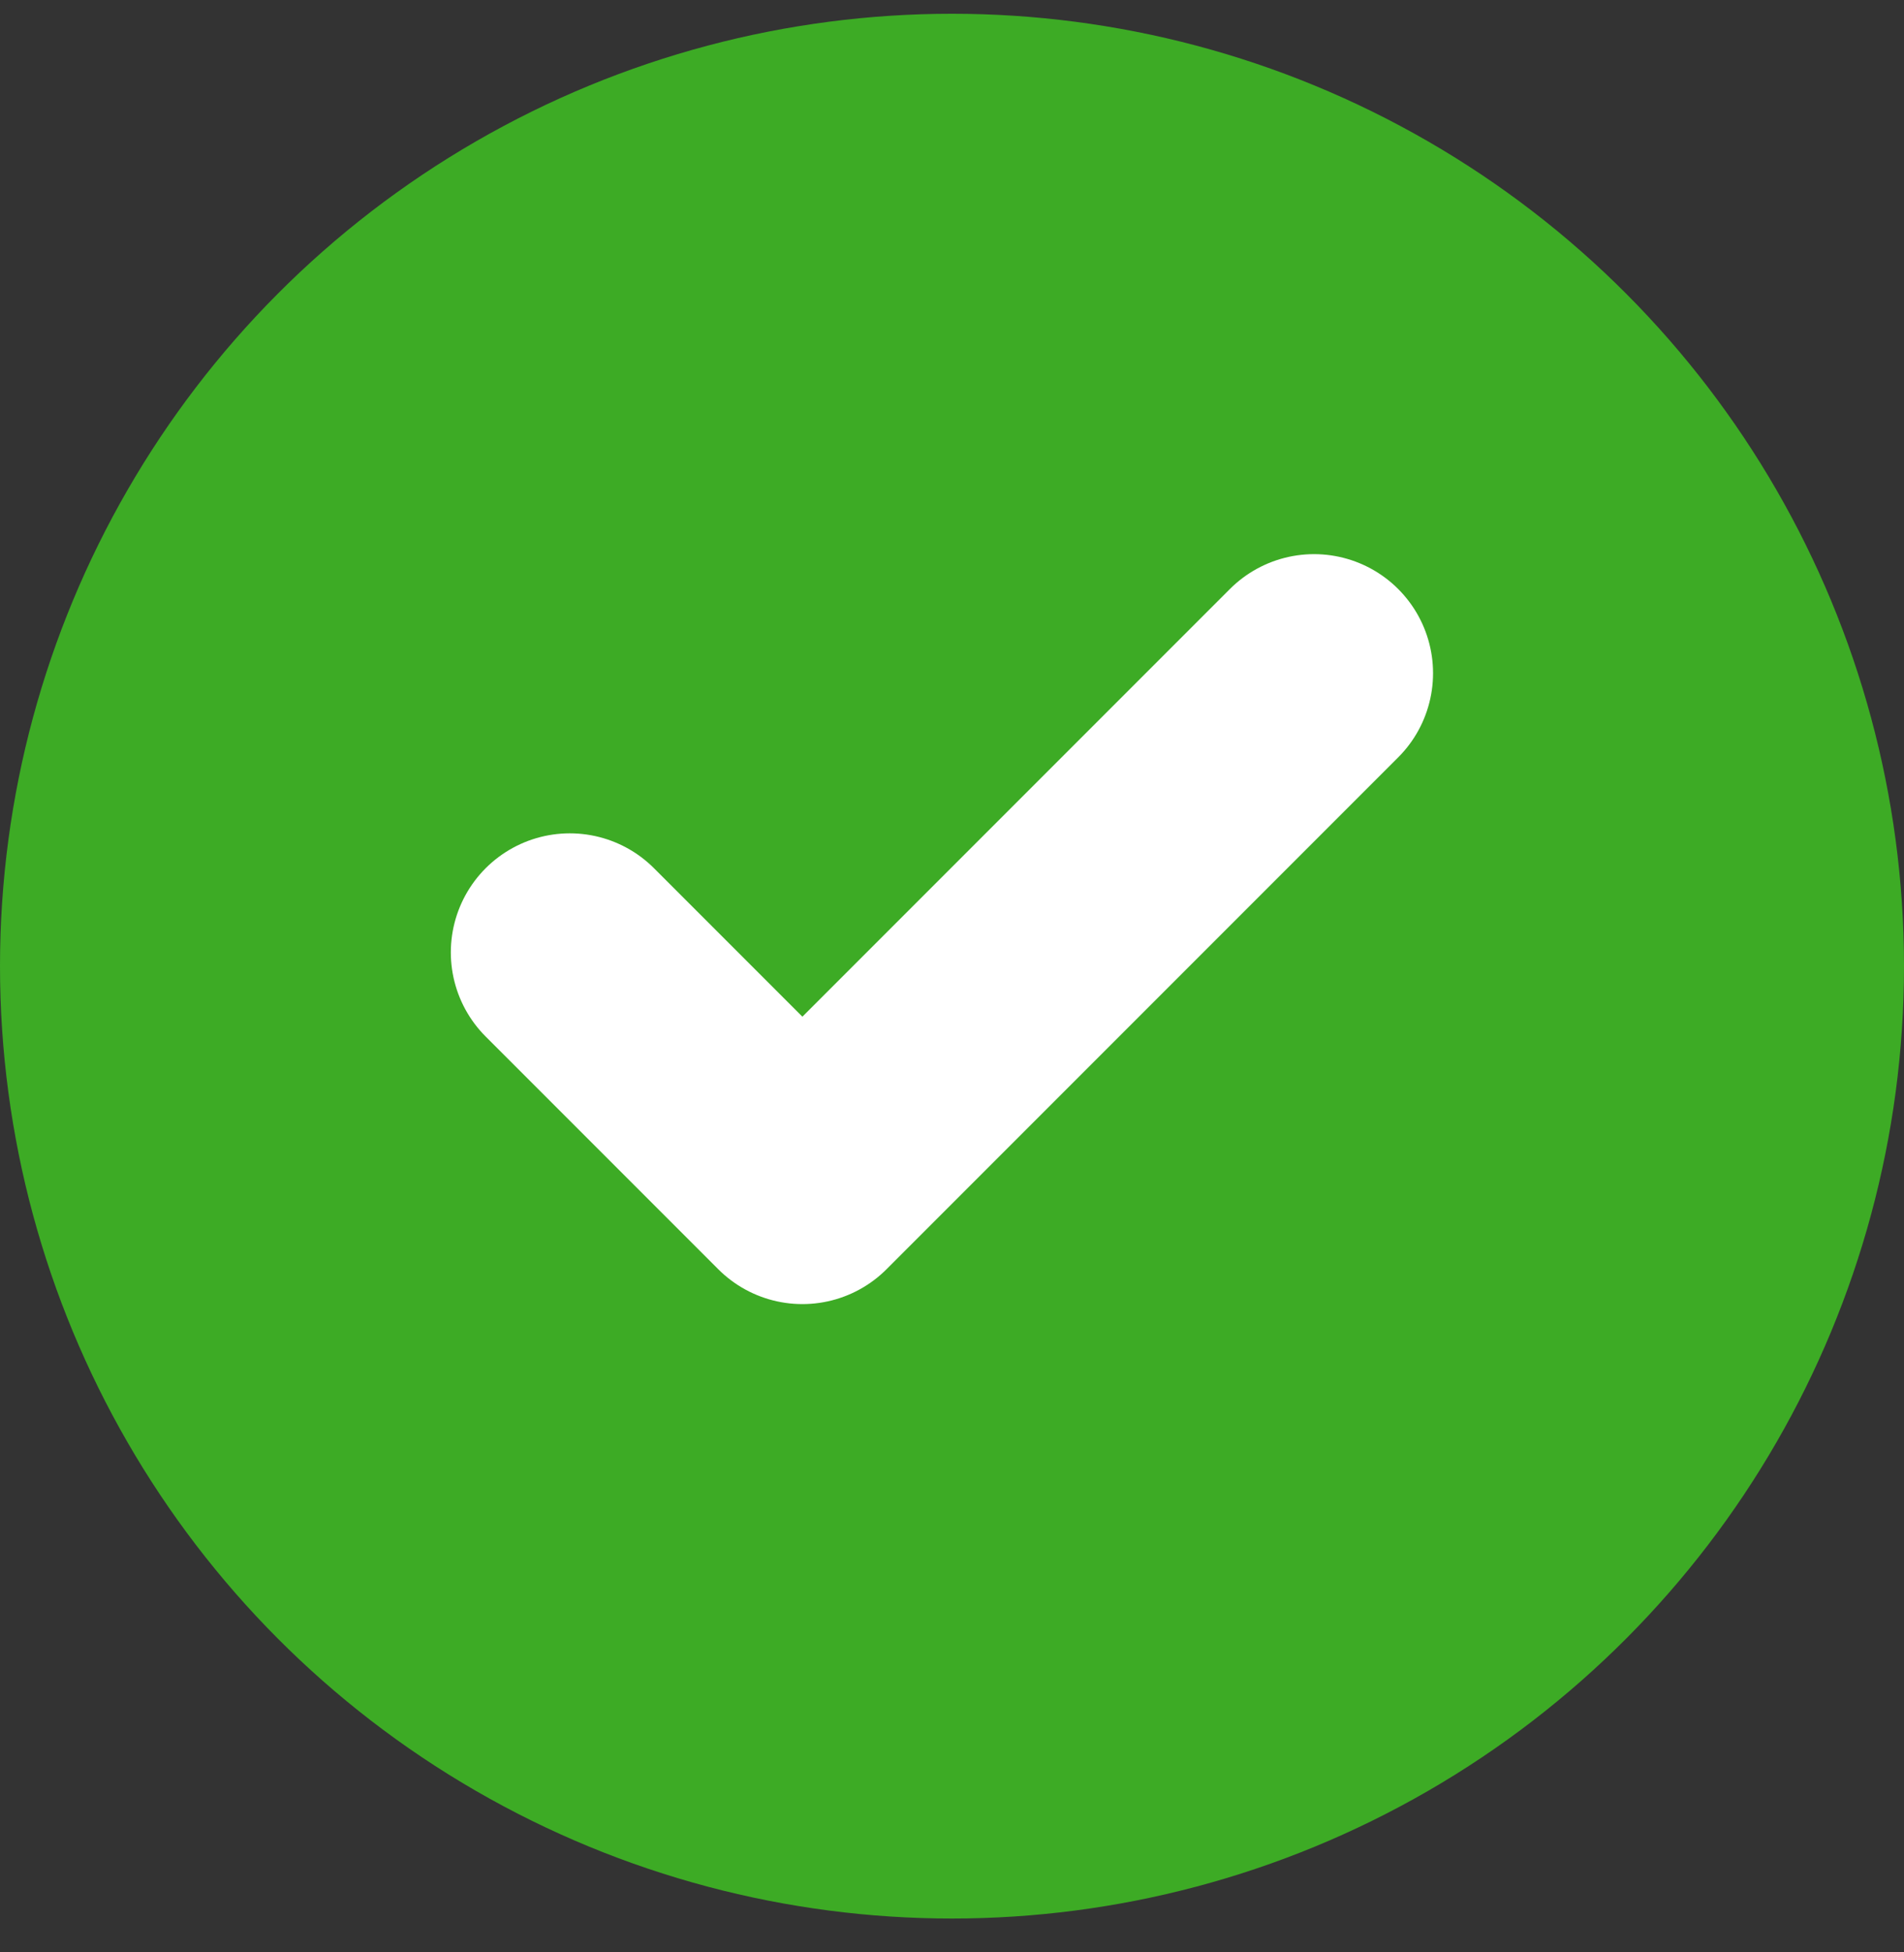 <svg width="40" height="41" viewBox="0 0 40 41" fill="none" xmlns="http://www.w3.org/2000/svg">
<rect x="0" y="0" width="40" height="41" fill="#333333" stroke="none"/>
<ellipse cx="20" cy="20.289" rx="20" ry="20" fill="#3DAB25"/>
<path d="M27.606 14.137L16.857 24.886L11.971 20" stroke="white" stroke-width="5" stroke-linecap="round" stroke-linejoin="round"/>
</svg>

